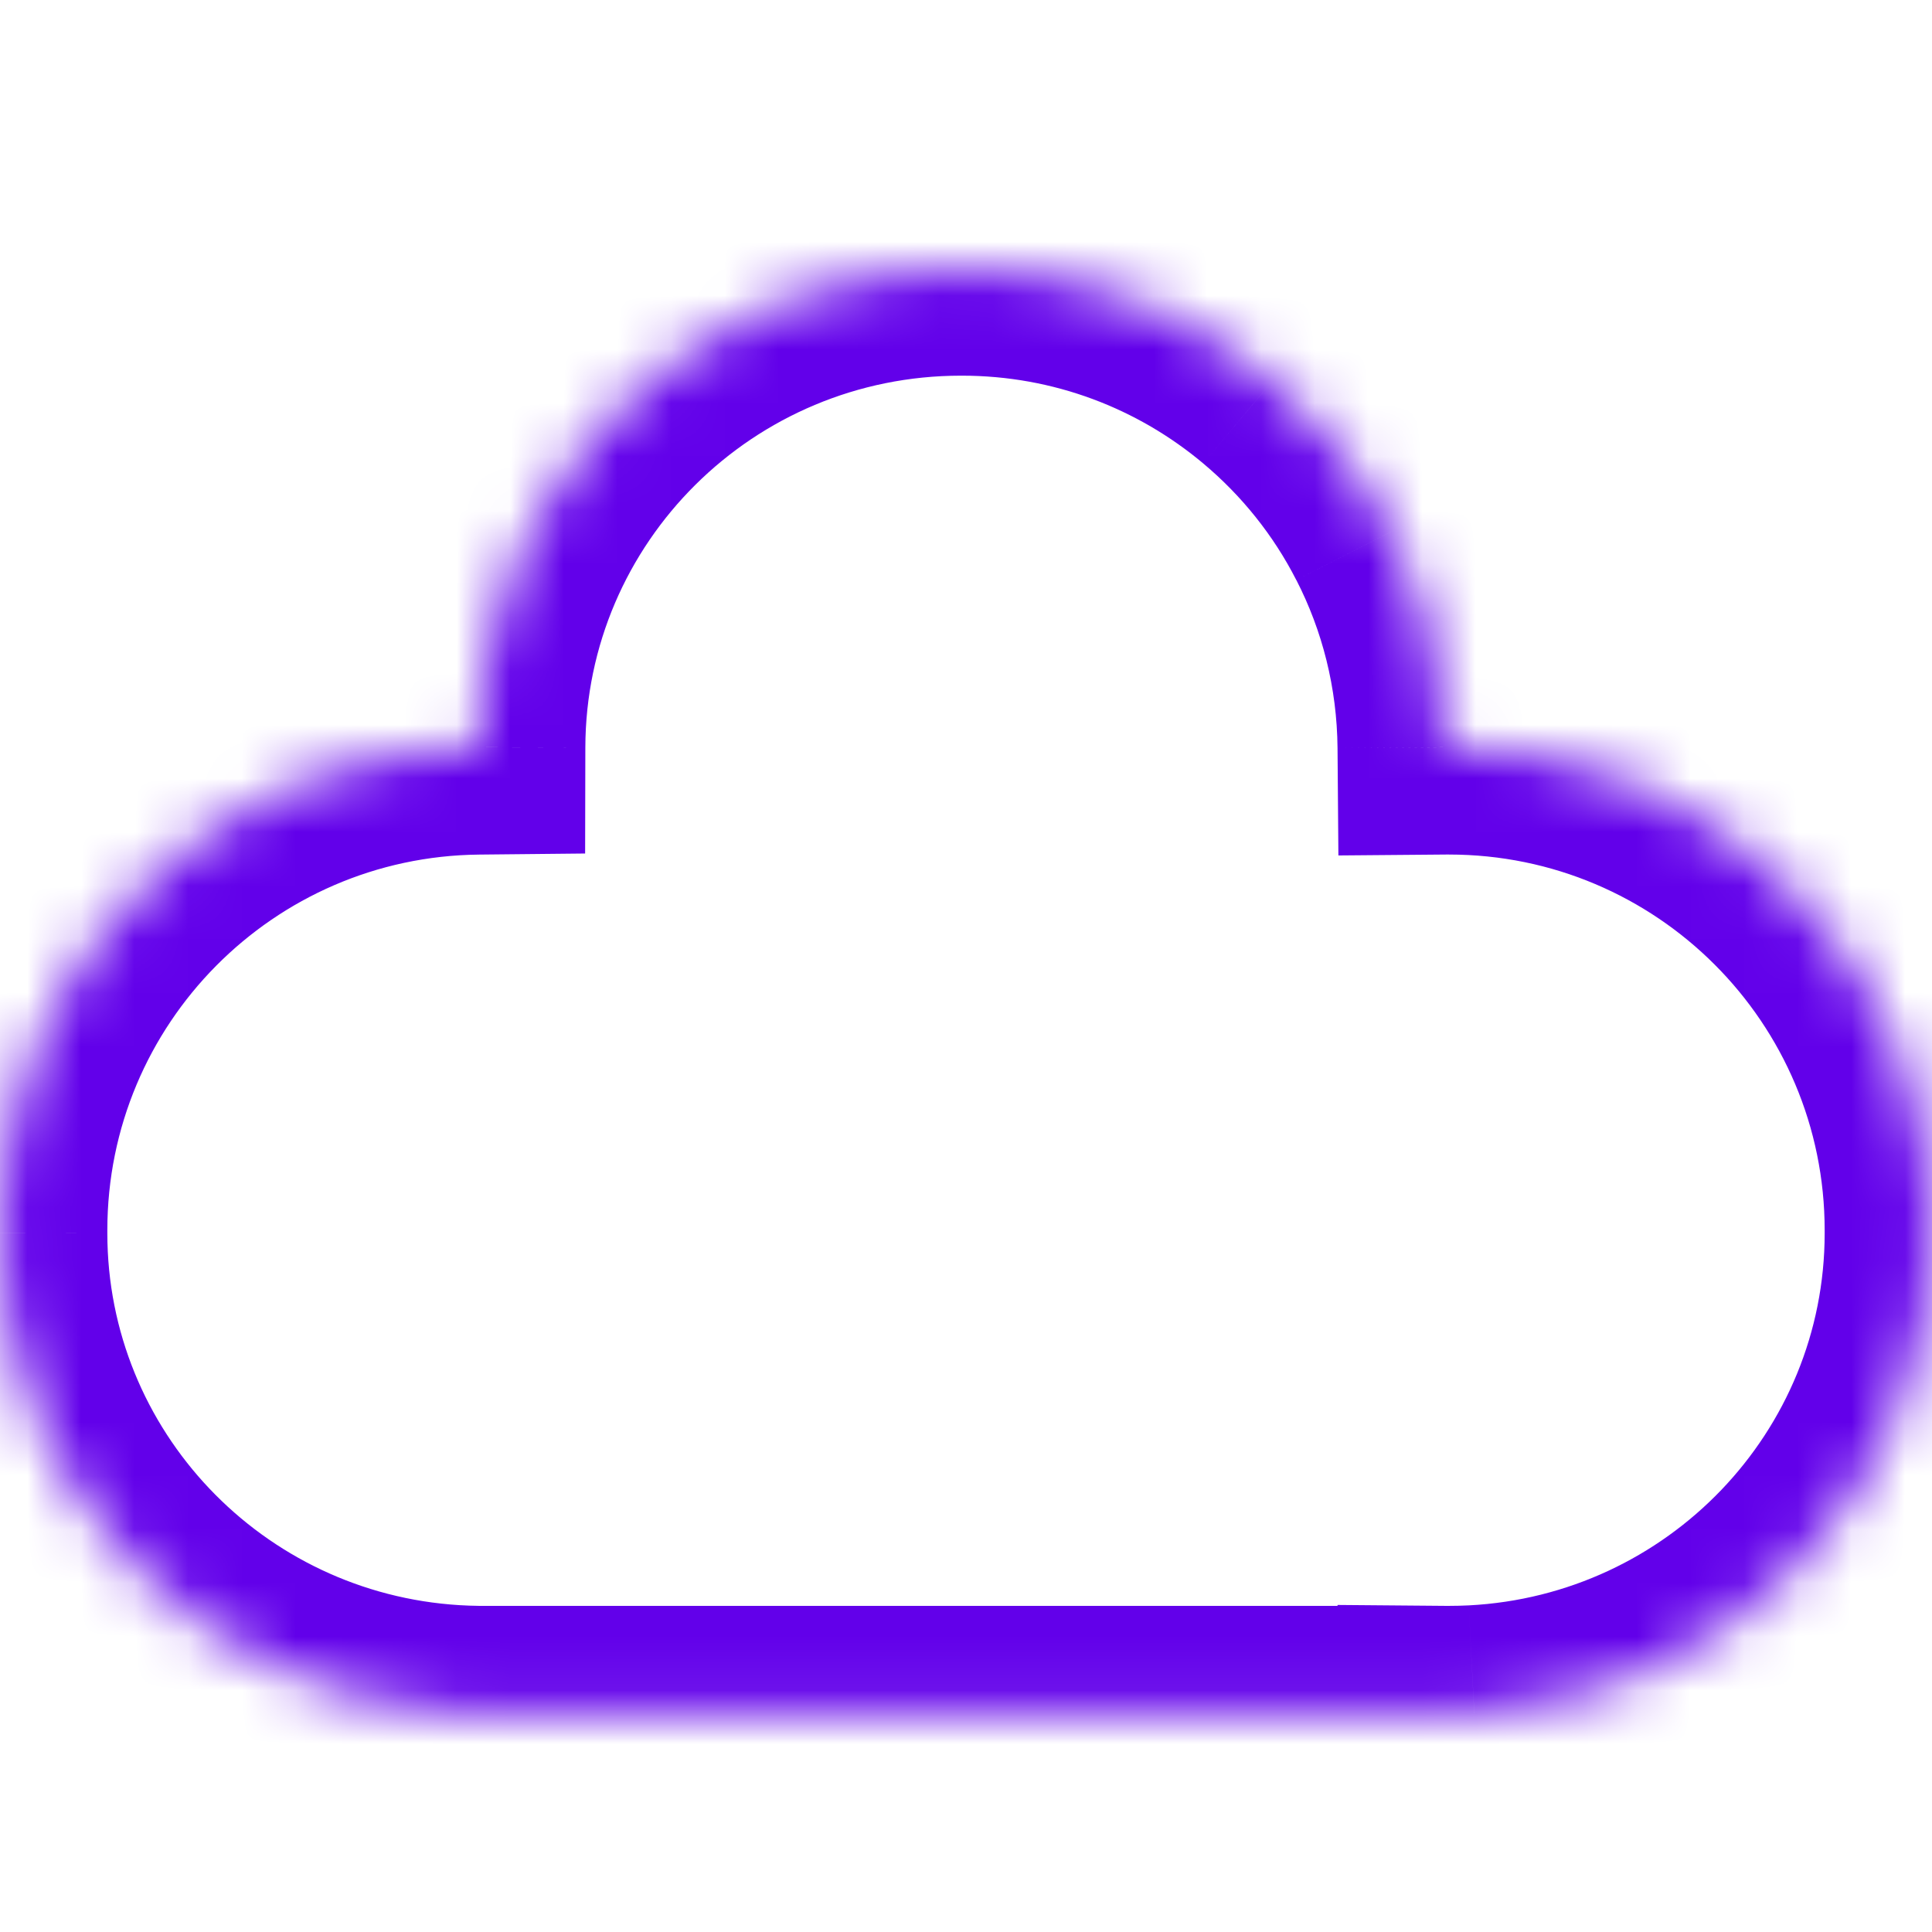 <svg width="36" height="36" viewBox="0 0 36 36" fill="none" xmlns="http://www.w3.org/2000/svg">
<mask id="path-1-inside-1_88_1495" fill="white">
<path fill-rule="evenodd" clip-rule="evenodd" d="M9 31.923L8.961 31.923H8.907V31.923C8.751 31.921 8.596 31.916 8.442 31.906C3.732 31.62 0 27.733 0 22.979L0 22.968L0 22.923C0 17.983 3.979 13.973 8.907 13.924C8.918 8.993 12.943 5 17.907 5L17.915 5L17.923 5C20.125 5 22.142 5.791 23.706 7.103C24.625 7.874 25.387 8.824 25.936 9.899C26.556 11.107 26.911 12.475 26.923 13.924C26.948 13.923 26.974 13.923 27 13.923C31.971 13.923 36 17.953 36 22.923L36 22.933L36 22.98C36 27.762 32.222 31.668 27.47 31.911C27.315 31.919 27.158 31.923 27 31.923C26.974 31.923 26.949 31.923 26.923 31.923V31.923H26.907V31.923H9.039L9 31.923Z"/>
</mask>
<path d="M8.961 31.923L8.965 29.923H8.961V31.923ZM9 31.923L8.996 33.923L9.004 33.923L9 31.923ZM8.907 31.923H6.907V33.923H8.907V31.923ZM8.907 31.923H10.907V29.943L8.927 29.923L8.907 31.923ZM8.442 31.906L8.564 29.91L8.564 29.91L8.442 31.906ZM0 22.979L-2 22.978V22.979H0ZM0 22.968L2 22.97L2 22.963L0 22.968ZM0 22.923H-2L-2 22.928L0 22.923ZM8.907 13.924L8.928 15.924L10.903 15.904L10.907 13.928L8.907 13.924ZM17.907 5L17.908 3H17.907V5ZM17.915 5L17.914 7L17.916 7L17.915 5ZM17.923 5V3L17.922 3L17.923 5ZM23.706 7.103L22.42 8.635L22.421 8.636L23.706 7.103ZM25.936 9.899L24.155 10.809L24.157 10.811L25.936 9.899ZM26.923 13.924L24.923 13.94L24.939 15.94L26.94 15.923L26.923 13.924ZM36 22.923L38 22.924V22.923H36ZM36 22.933L34 22.932L34 22.938L36 22.933ZM36 22.98H38L38 22.974L36 22.98ZM27.47 31.911L27.368 29.914L27.367 29.914L27.47 31.911ZM26.923 31.923L26.94 29.923L24.923 29.906V31.923H26.923ZM26.923 31.923V33.923H28.923V31.923H26.923ZM26.907 31.923V29.923H24.907V31.923H26.907ZM26.907 31.923V33.923H28.907V31.923H26.907ZM9.039 31.923V29.923L9.035 29.923L9.039 31.923ZM8.957 33.923L8.996 33.923L9.004 29.923L8.965 29.923L8.957 33.923ZM8.907 33.923H8.961V29.923H8.907V33.923ZM6.907 31.923V31.923H10.907V31.923H6.907ZM8.32 33.902C8.508 33.914 8.697 33.921 8.887 33.923L8.927 29.923C8.806 29.922 8.684 29.917 8.564 29.91L8.32 33.902ZM-2 22.979C-2 28.807 2.572 33.553 8.321 33.903L8.564 29.91C4.891 29.687 2 26.658 2 22.979H-2ZM-2 22.967L-2 22.978L2 22.981L2 22.97L-2 22.967ZM-2 22.928L-2 22.973L2 22.963L2 22.918L-2 22.928ZM8.887 11.924C2.864 11.985 -2 16.886 -2 22.923H2C2 19.081 5.095 15.962 8.928 15.924L8.887 11.924ZM17.907 3C11.852 3 6.921 7.875 6.907 13.919L10.907 13.928C10.916 10.112 14.035 7 17.907 7V3ZM17.916 3L17.908 3L17.906 7L17.914 7L17.916 3ZM17.922 3L17.914 3L17.916 7L17.924 7L17.922 3ZM24.991 5.571C23.081 3.968 20.612 3 17.923 3V7C19.637 7 21.203 7.614 22.42 8.635L24.991 5.571ZM27.717 8.988C27.044 7.672 26.113 6.511 24.99 5.57L22.421 8.636C23.137 9.236 23.73 9.975 24.155 10.809L27.717 8.988ZM28.923 13.907C28.908 12.139 28.475 10.466 27.716 8.986L24.157 10.811C24.638 11.749 24.913 12.81 24.923 13.94L28.923 13.907ZM27 11.923C26.968 11.923 26.937 11.923 26.906 11.924L26.94 15.923C26.96 15.923 26.98 15.923 27 15.923V11.923ZM38 22.923C38 16.848 33.075 11.923 27 11.923V15.923C30.866 15.923 34 19.057 34 22.923H38ZM38 22.934L38 22.924L34 22.922L34 22.932L38 22.934ZM38 22.974L38 22.928L34 22.938L34 22.985L38 22.974ZM27.573 33.908C33.371 33.612 38 28.843 38 22.98H34C34 26.681 31.073 29.724 27.368 29.914L27.573 33.908ZM27 33.923C27.192 33.923 27.383 33.918 27.573 33.908L27.367 29.914C27.246 29.92 27.123 29.923 27 29.923V33.923ZM26.906 33.923C26.938 33.923 26.969 33.923 27 33.923V29.923C26.98 29.923 26.96 29.923 26.94 29.923L26.906 33.923ZM24.923 31.923V31.923H28.923V31.923H24.923ZM26.923 29.923H26.907V33.923H26.923V29.923ZM28.907 31.923V31.923H24.907V31.923H28.907ZM9.039 33.923H26.907V29.923H9.039V33.923ZM9.004 33.923L9.043 33.923L9.035 29.923L8.996 29.923L9.004 33.923Z" fill="#6200EA" mask="url(#path-1-inside-1_88_1495)"/>
</svg>
